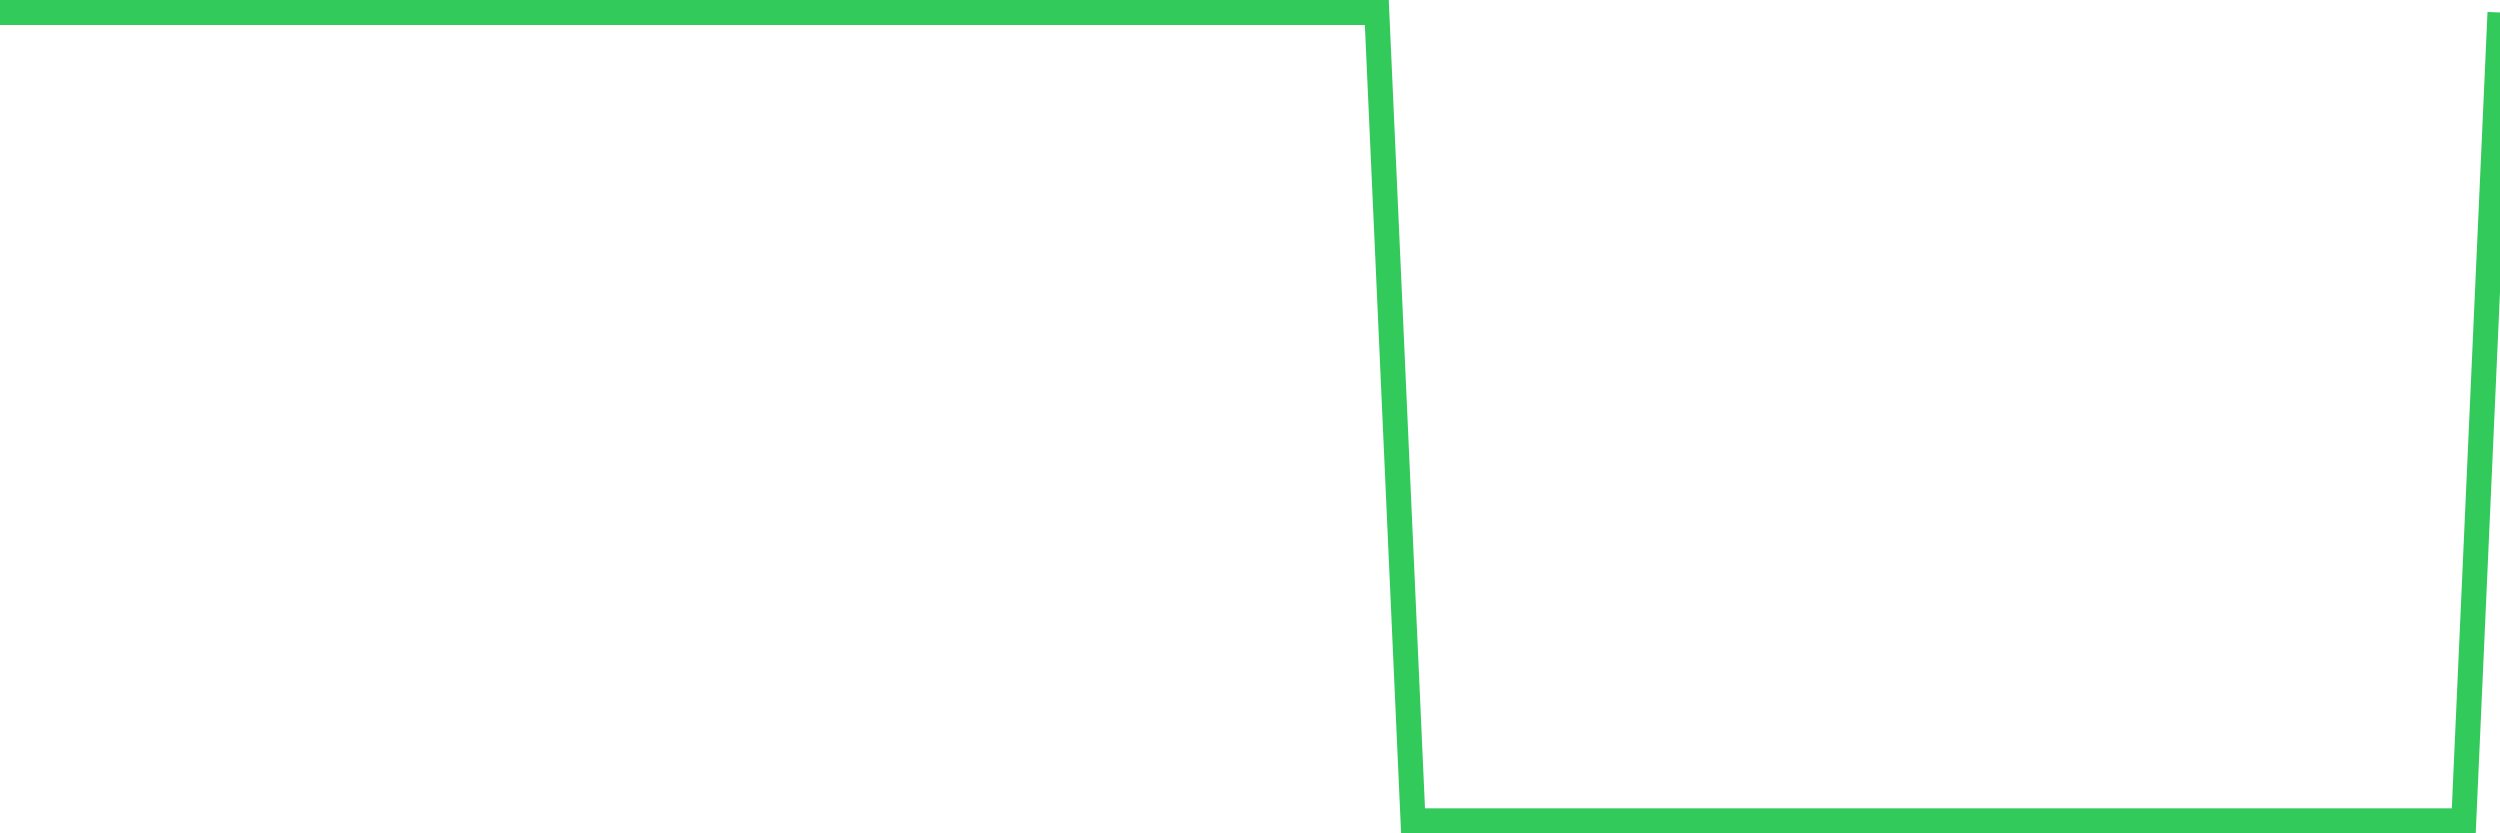 <svg
  xmlns="http://www.w3.org/2000/svg"
  xmlns:xlink="http://www.w3.org/1999/xlink"
  width="120"
  height="40"
  viewBox="0 0 120 40"
  preserveAspectRatio="none"
>
  <polyline
    points="0,0.6 1.739,0.6 3.478,0.6 5.217,0.6 6.957,0.6 8.696,0.6 10.435,0.6 12.174,0.6 13.913,0.6 15.652,0.6 17.391,0.6 19.13,0.6 20.87,0.6 22.609,0.6 24.348,0.6 26.087,0.6 27.826,0.6 29.565,0.6 31.304,0.6 33.043,0.6 34.783,0.6 36.522,0.6 38.261,0.6 40,0.6 41.739,0.6 43.478,0.6 45.217,0.6 46.957,0.6 48.696,0.6 50.435,0.6 52.174,0.6 53.913,0.6 55.652,0.6 57.391,0.6 59.13,0.6 60.87,0.6 62.609,0.6 64.348,0.6 66.087,0.6 67.826,39.4 69.565,39.4 71.304,39.4 73.043,39.4 74.783,39.4 76.522,39.4 78.261,39.4 80,39.4 81.739,39.4 83.478,39.4 85.217,39.4 86.957,39.4 88.696,39.4 90.435,39.4 92.174,39.4 93.913,39.4 95.652,39.4 97.391,39.4 99.13,39.4 100.87,39.4 102.609,39.4 104.348,39.4 106.087,39.4 107.826,39.4 109.565,39.4 111.304,39.4 113.043,39.4 114.783,39.4 116.522,39.4 118.261,39.4 120,0.6"
    fill="none"
    stroke="#32ca5b"
    stroke-width="1.2"
  >
  </polyline>
</svg>